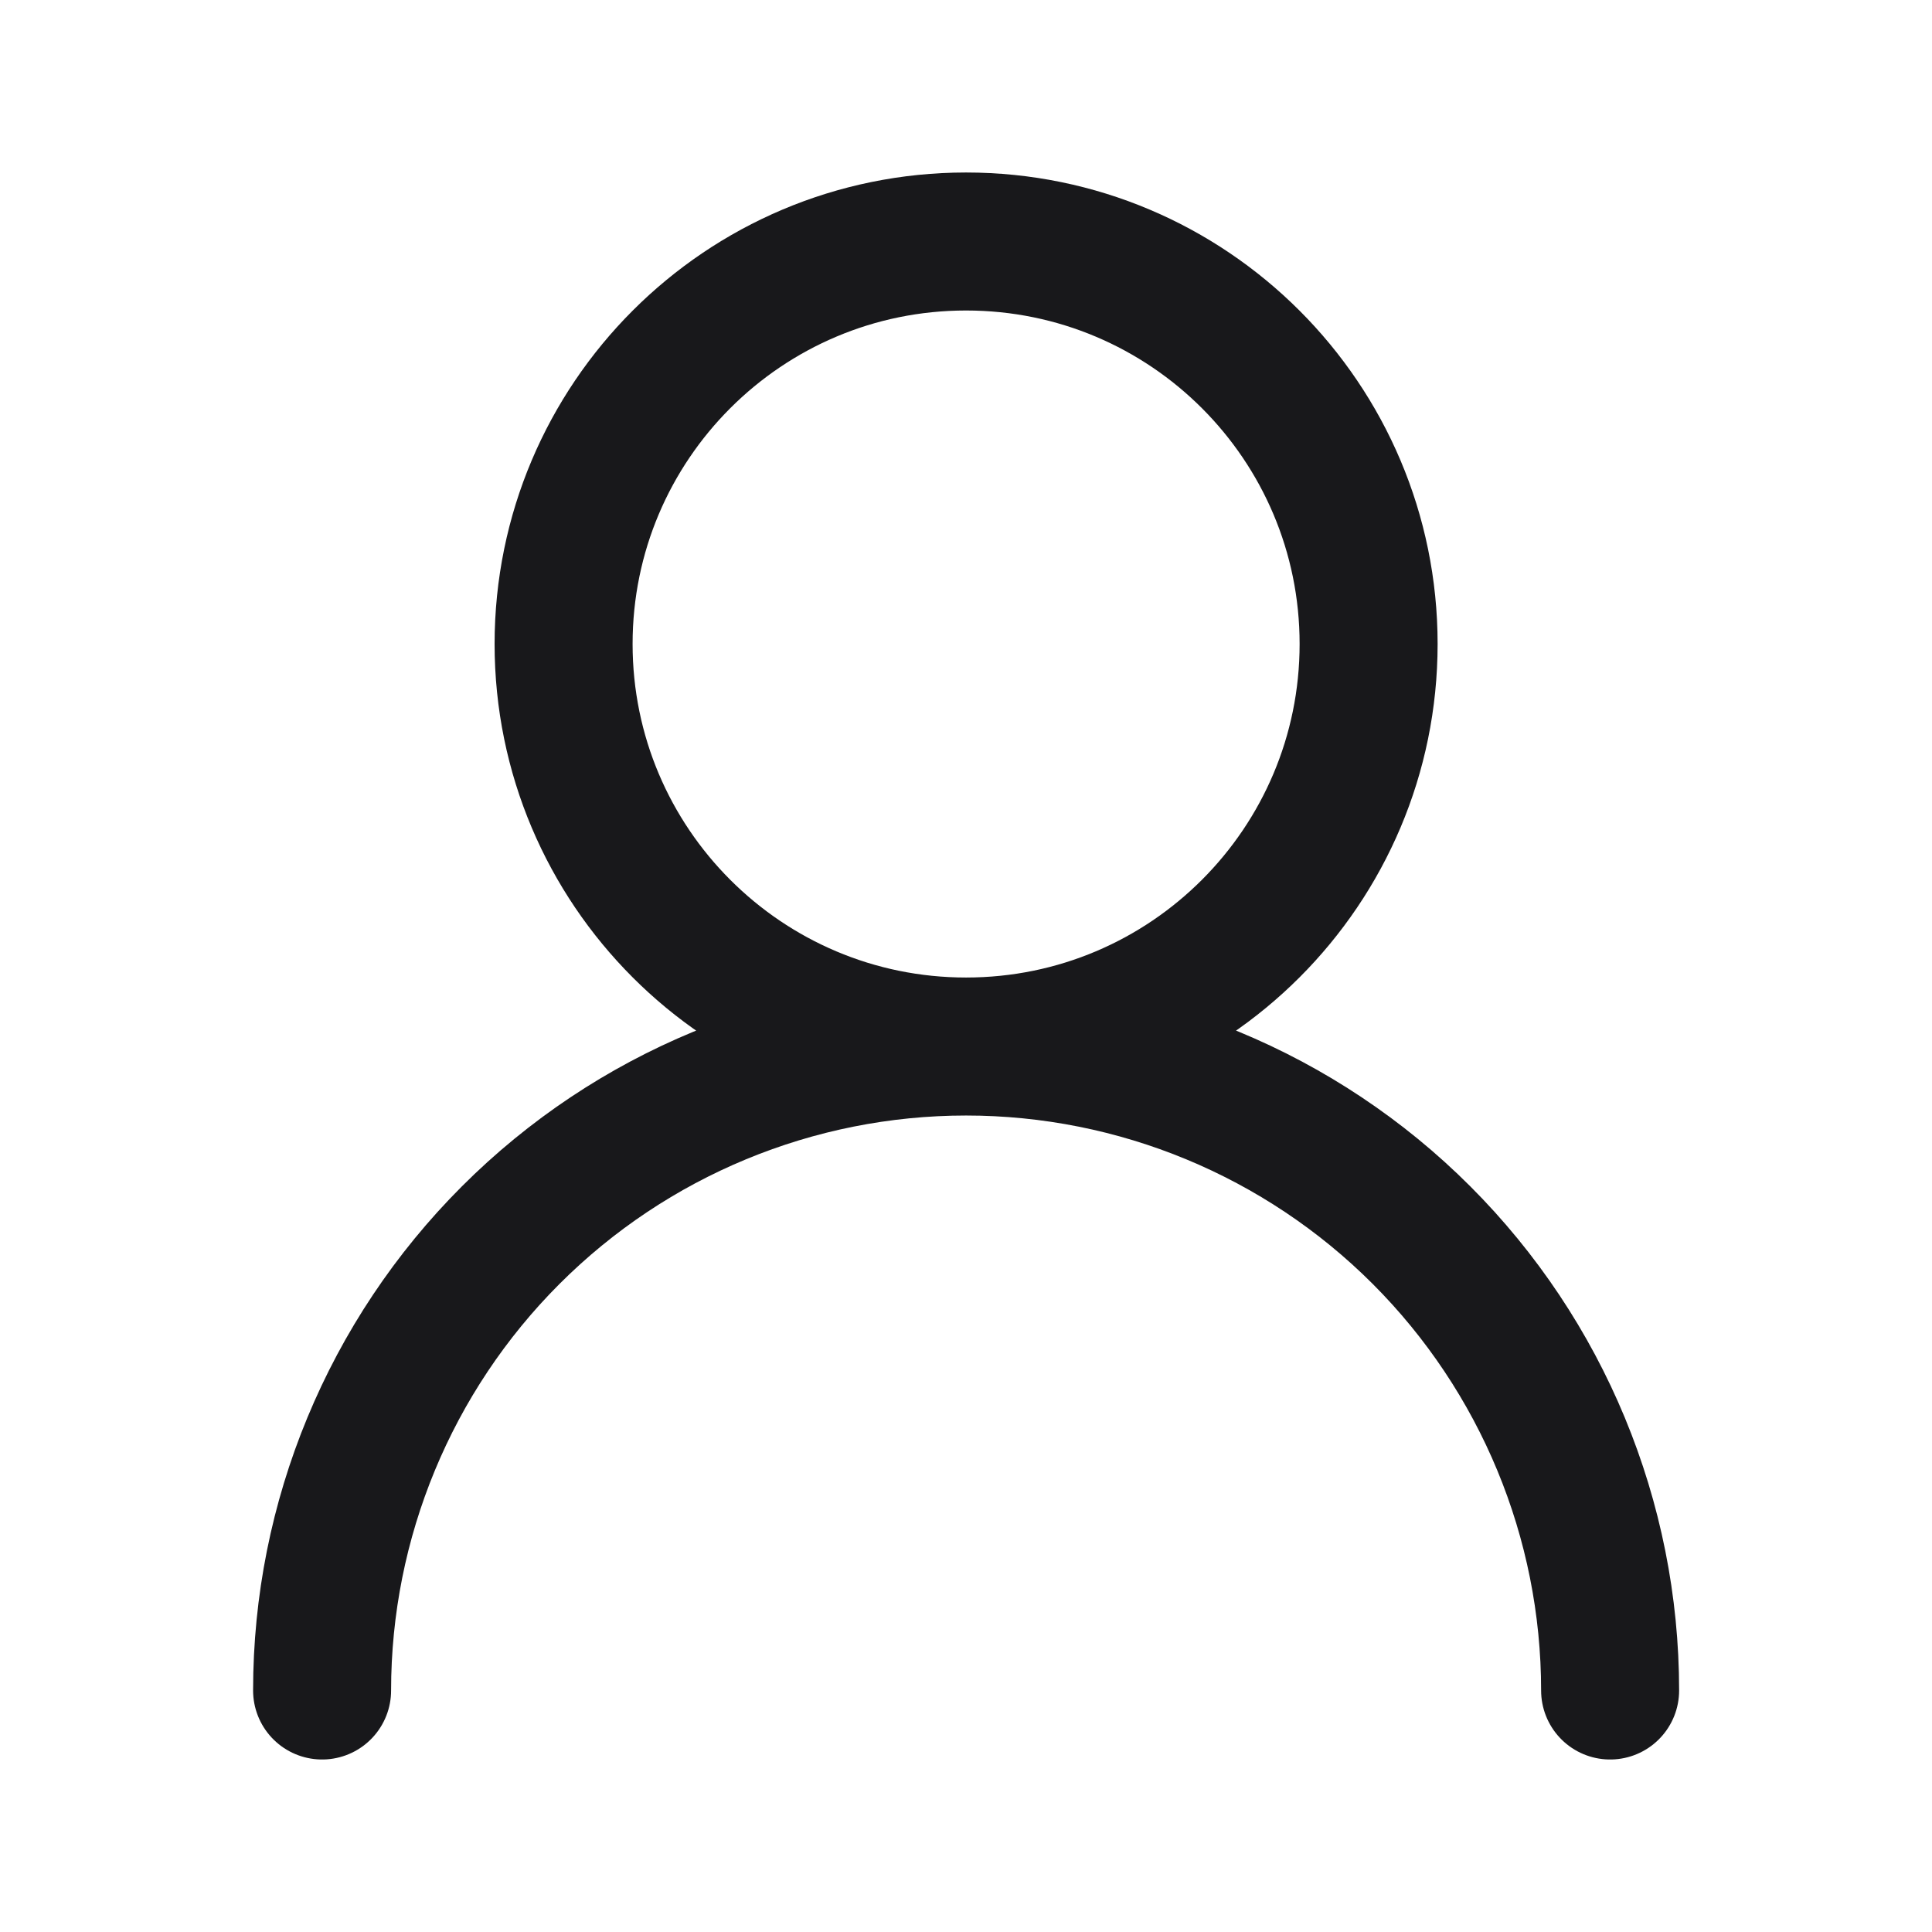<svg width="28" height="28" viewBox="0 0 28 28" fill="none" xmlns="http://www.w3.org/2000/svg">
<path d="M14.001 15.167C17.223 15.167 19.835 12.555 19.835 9.333C19.835 6.112 17.223 3.5 14.001 3.5C10.78 3.5 8.168 6.112 8.168 9.333C8.168 12.555 10.78 15.167 14.001 15.167ZM14.001 15.167C16.477 15.167 18.851 16.15 20.601 17.9C22.351 19.651 23.335 22.025 23.335 24.5M14.001 15.167C11.526 15.167 9.152 16.15 7.402 17.9C5.651 19.651 4.668 22.025 4.668 24.5" stroke="#18181B" stroke-width="2" stroke-linecap="round" stroke-linejoin="round"/>
</svg>
